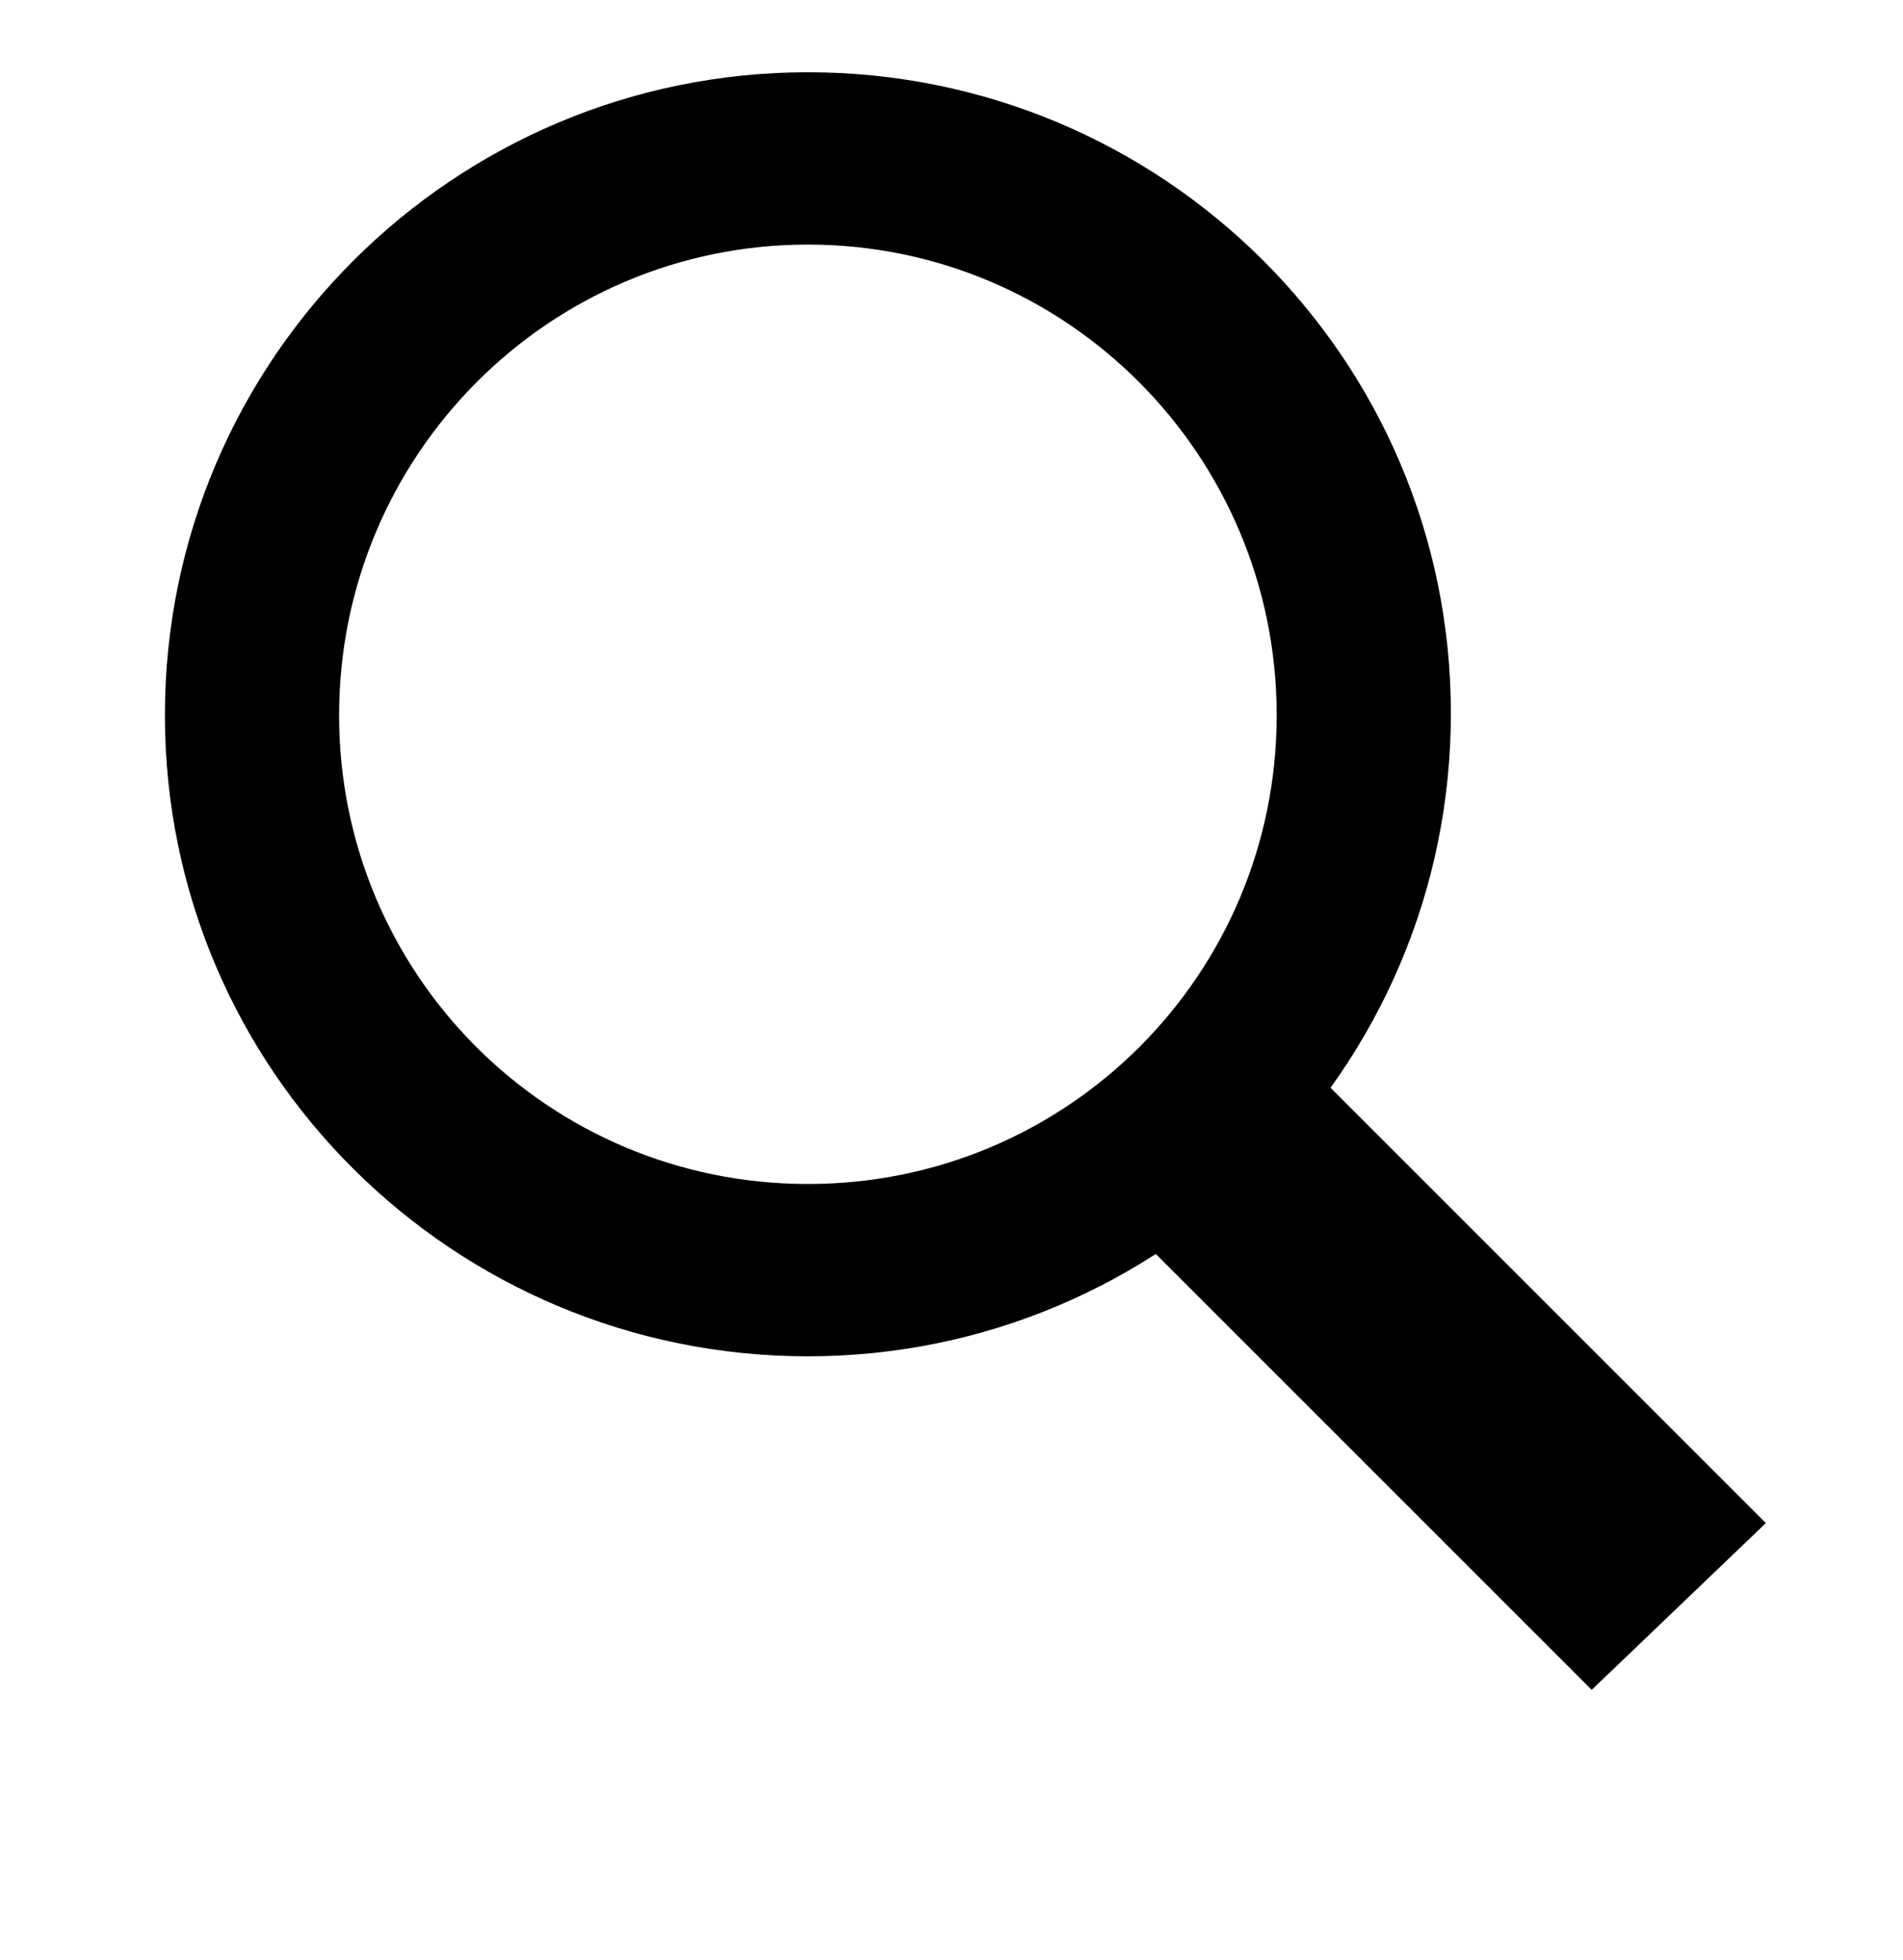 <?xml version="1.0" encoding="utf-8"?>
<!-- Generator: Adobe Illustrator 22.1.0, SVG Export Plug-In . SVG Version: 6.00 Build 0)  -->
<svg version="1.1" id="Laag_1" xmlns="http://www.w3.org/2000/svg" xmlns:xlink="http://www.w3.org/1999/xlink" x="0px" y="0px"
	 viewBox="0 0 102.7 105.8" style="enable-background:new 0 0 102.7 105.8;" xml:space="preserve">
<style type="text/css">
	.st0{display:none;}
	.st1{display:inline;fill:#B8181A;}
	.st2{fill:#010000;}
</style>
<g id="Laag_2_1_" class="st0">
	<polygon class="st1" points="6.3,7.7 6.3,92.7 23,92.7 23,24 92,24 92,7.7 	"/>
	<polygon class="st1" points="29,15.7 99.3,86 85.3,100 12.2,26.8 	"/>
</g>
<g id="Laag_4">
	<path class="st2" d="M68.9,38.6c0,14-11.3,25.3-25.3,25.3S18.3,52.6,18.3,38.6s11.3-25.4,25.3-25.4S68.9,24.6,68.9,38.6z M43.6,3.9
		C24.5,3.9,8.9,19.4,8.9,38.6s15.6,34.6,34.7,34.6s34.7-15.5,34.7-34.7S62.7,3.9,43.6,3.9z"/>
	<polygon class="st2" points="95.3,82.2 68.3,55.2 59.1,64.4 85.9,91.2 	"/>
</g>
</svg>
